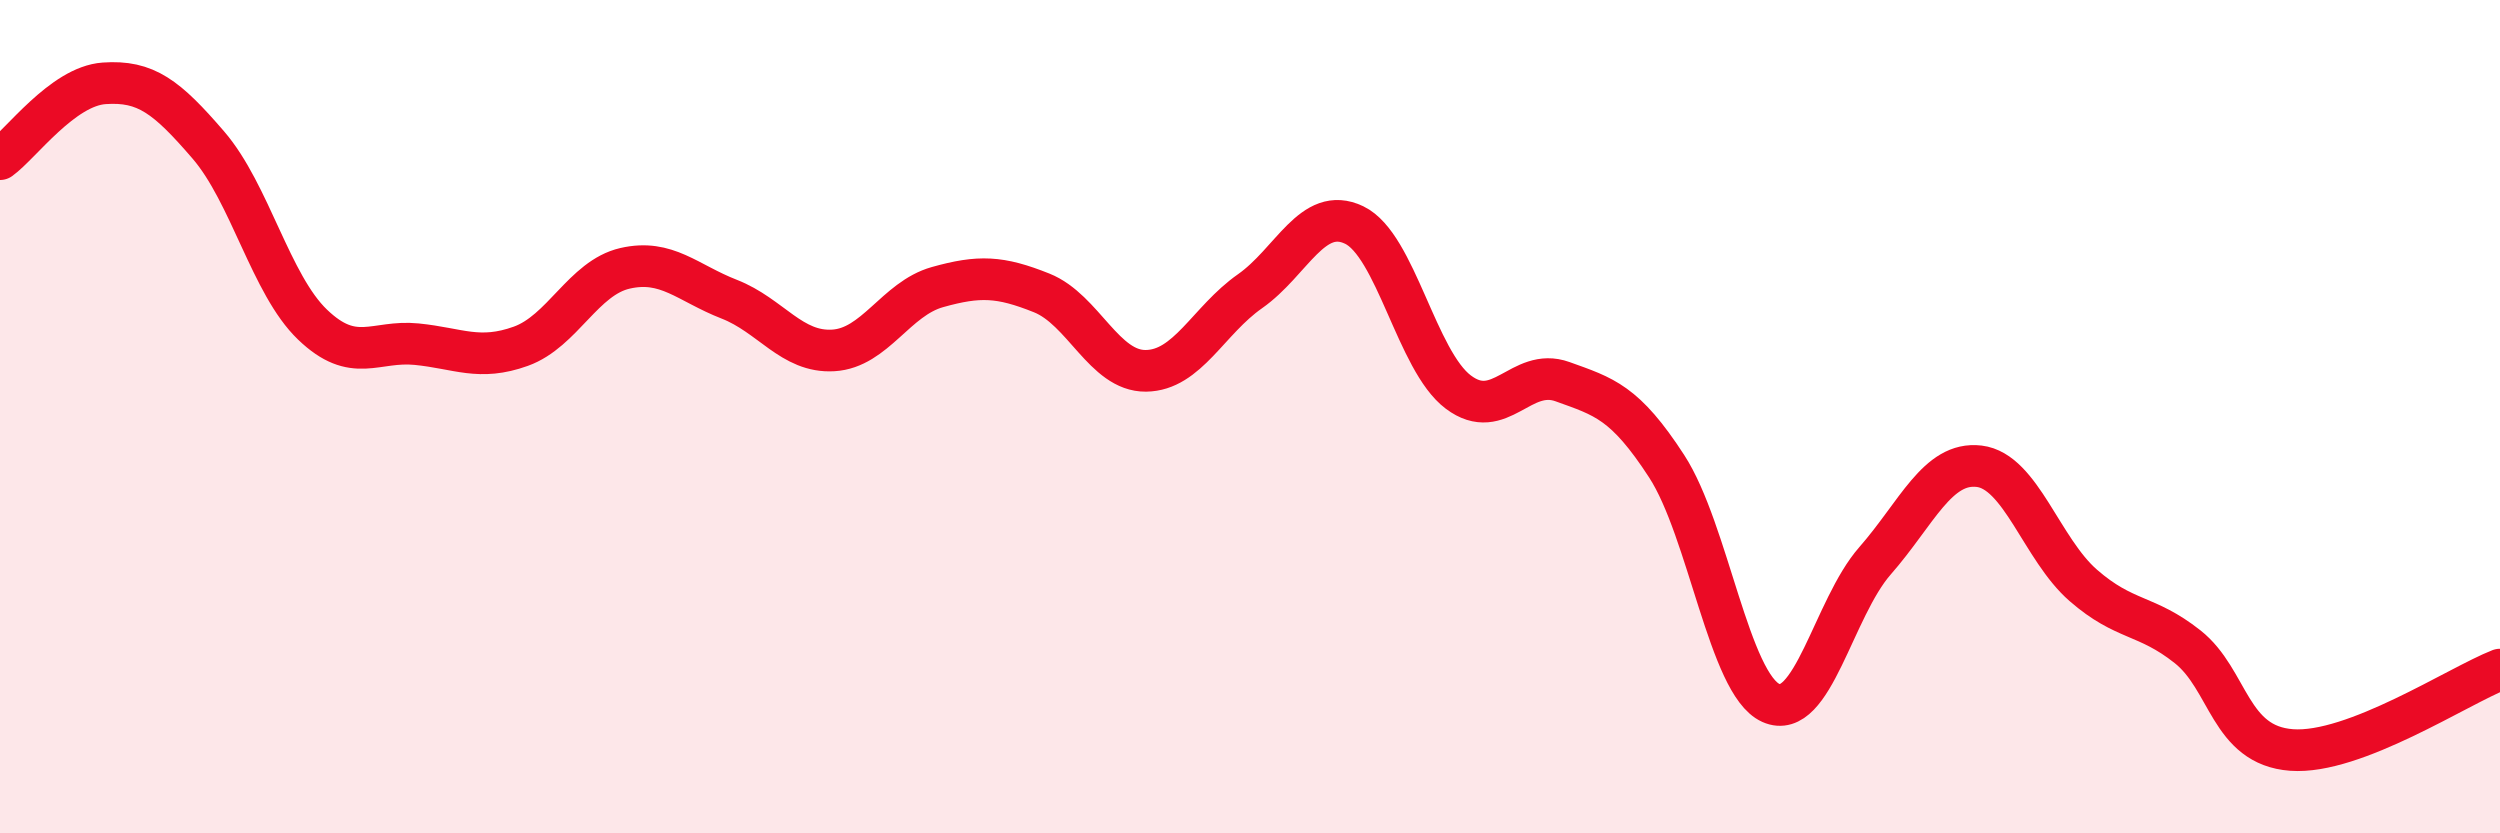 
    <svg width="60" height="20" viewBox="0 0 60 20" xmlns="http://www.w3.org/2000/svg">
      <path
        d="M 0,3.82 C 0.5,3.46 1.5,2.07 2.5,2 C 3.5,1.93 4,2.32 5,3.48 C 6,4.64 6.5,6.83 7.5,7.79 C 8.5,8.75 9,8.16 10,8.26 C 11,8.36 11.5,8.67 12.5,8.31 C 13.5,7.95 14,6.67 15,6.44 C 16,6.21 16.5,6.79 17.5,7.18 C 18.5,7.57 19,8.47 20,8.41 C 21,8.35 21.5,7.17 22.5,6.89 C 23.5,6.61 24,6.63 25,7.03 C 26,7.43 26.5,8.91 27.5,8.9 C 28.5,8.89 29,7.69 30,6.99 C 31,6.29 31.5,4.92 32.5,5.4 C 33.5,5.88 34,8.66 35,9.41 C 36,10.16 36.5,8.8 37.5,9.16 C 38.5,9.52 39,9.65 40,11.19 C 41,12.73 41.5,16.42 42.5,16.87 C 43.5,17.32 44,14.6 45,13.46 C 46,12.32 46.5,11.07 47.5,11.19 C 48.5,11.31 49,13.18 50,14.05 C 51,14.92 51.5,14.73 52.5,15.52 C 53.5,16.31 53.5,17.89 55,18 C 56.5,18.11 59,16.46 60,16.07L60 20L0 20Z"
        fill="#EB0A25"
        opacity="0.1"
        stroke-linecap="round"
        stroke-linejoin="round"
      />
      <path
        d="M 0,3.82 C 0.5,3.46 1.5,2.07 2.5,2 C 3.5,1.93 4,2.32 5,3.48 C 6,4.64 6.5,6.83 7.5,7.79 C 8.5,8.75 9,8.16 10,8.26 C 11,8.36 11.5,8.67 12.5,8.31 C 13.5,7.95 14,6.67 15,6.44 C 16,6.21 16.5,6.79 17.5,7.18 C 18.5,7.57 19,8.47 20,8.41 C 21,8.35 21.5,7.17 22.5,6.89 C 23.5,6.61 24,6.63 25,7.03 C 26,7.43 26.5,8.91 27.5,8.9 C 28.5,8.89 29,7.69 30,6.99 C 31,6.29 31.5,4.92 32.5,5.4 C 33.5,5.88 34,8.66 35,9.41 C 36,10.16 36.5,8.8 37.5,9.16 C 38.5,9.52 39,9.65 40,11.19 C 41,12.73 41.5,16.42 42.5,16.87 C 43.5,17.32 44,14.6 45,13.46 C 46,12.32 46.5,11.07 47.5,11.19 C 48.5,11.31 49,13.18 50,14.05 C 51,14.92 51.5,14.73 52.5,15.52 C 53.5,16.31 53.5,17.89 55,18 C 56.5,18.11 59,16.46 60,16.07"
        stroke="#EB0A25"
        stroke-width="1"
        fill="none"
        stroke-linecap="round"
        stroke-linejoin="round"
      />
    </svg>
  